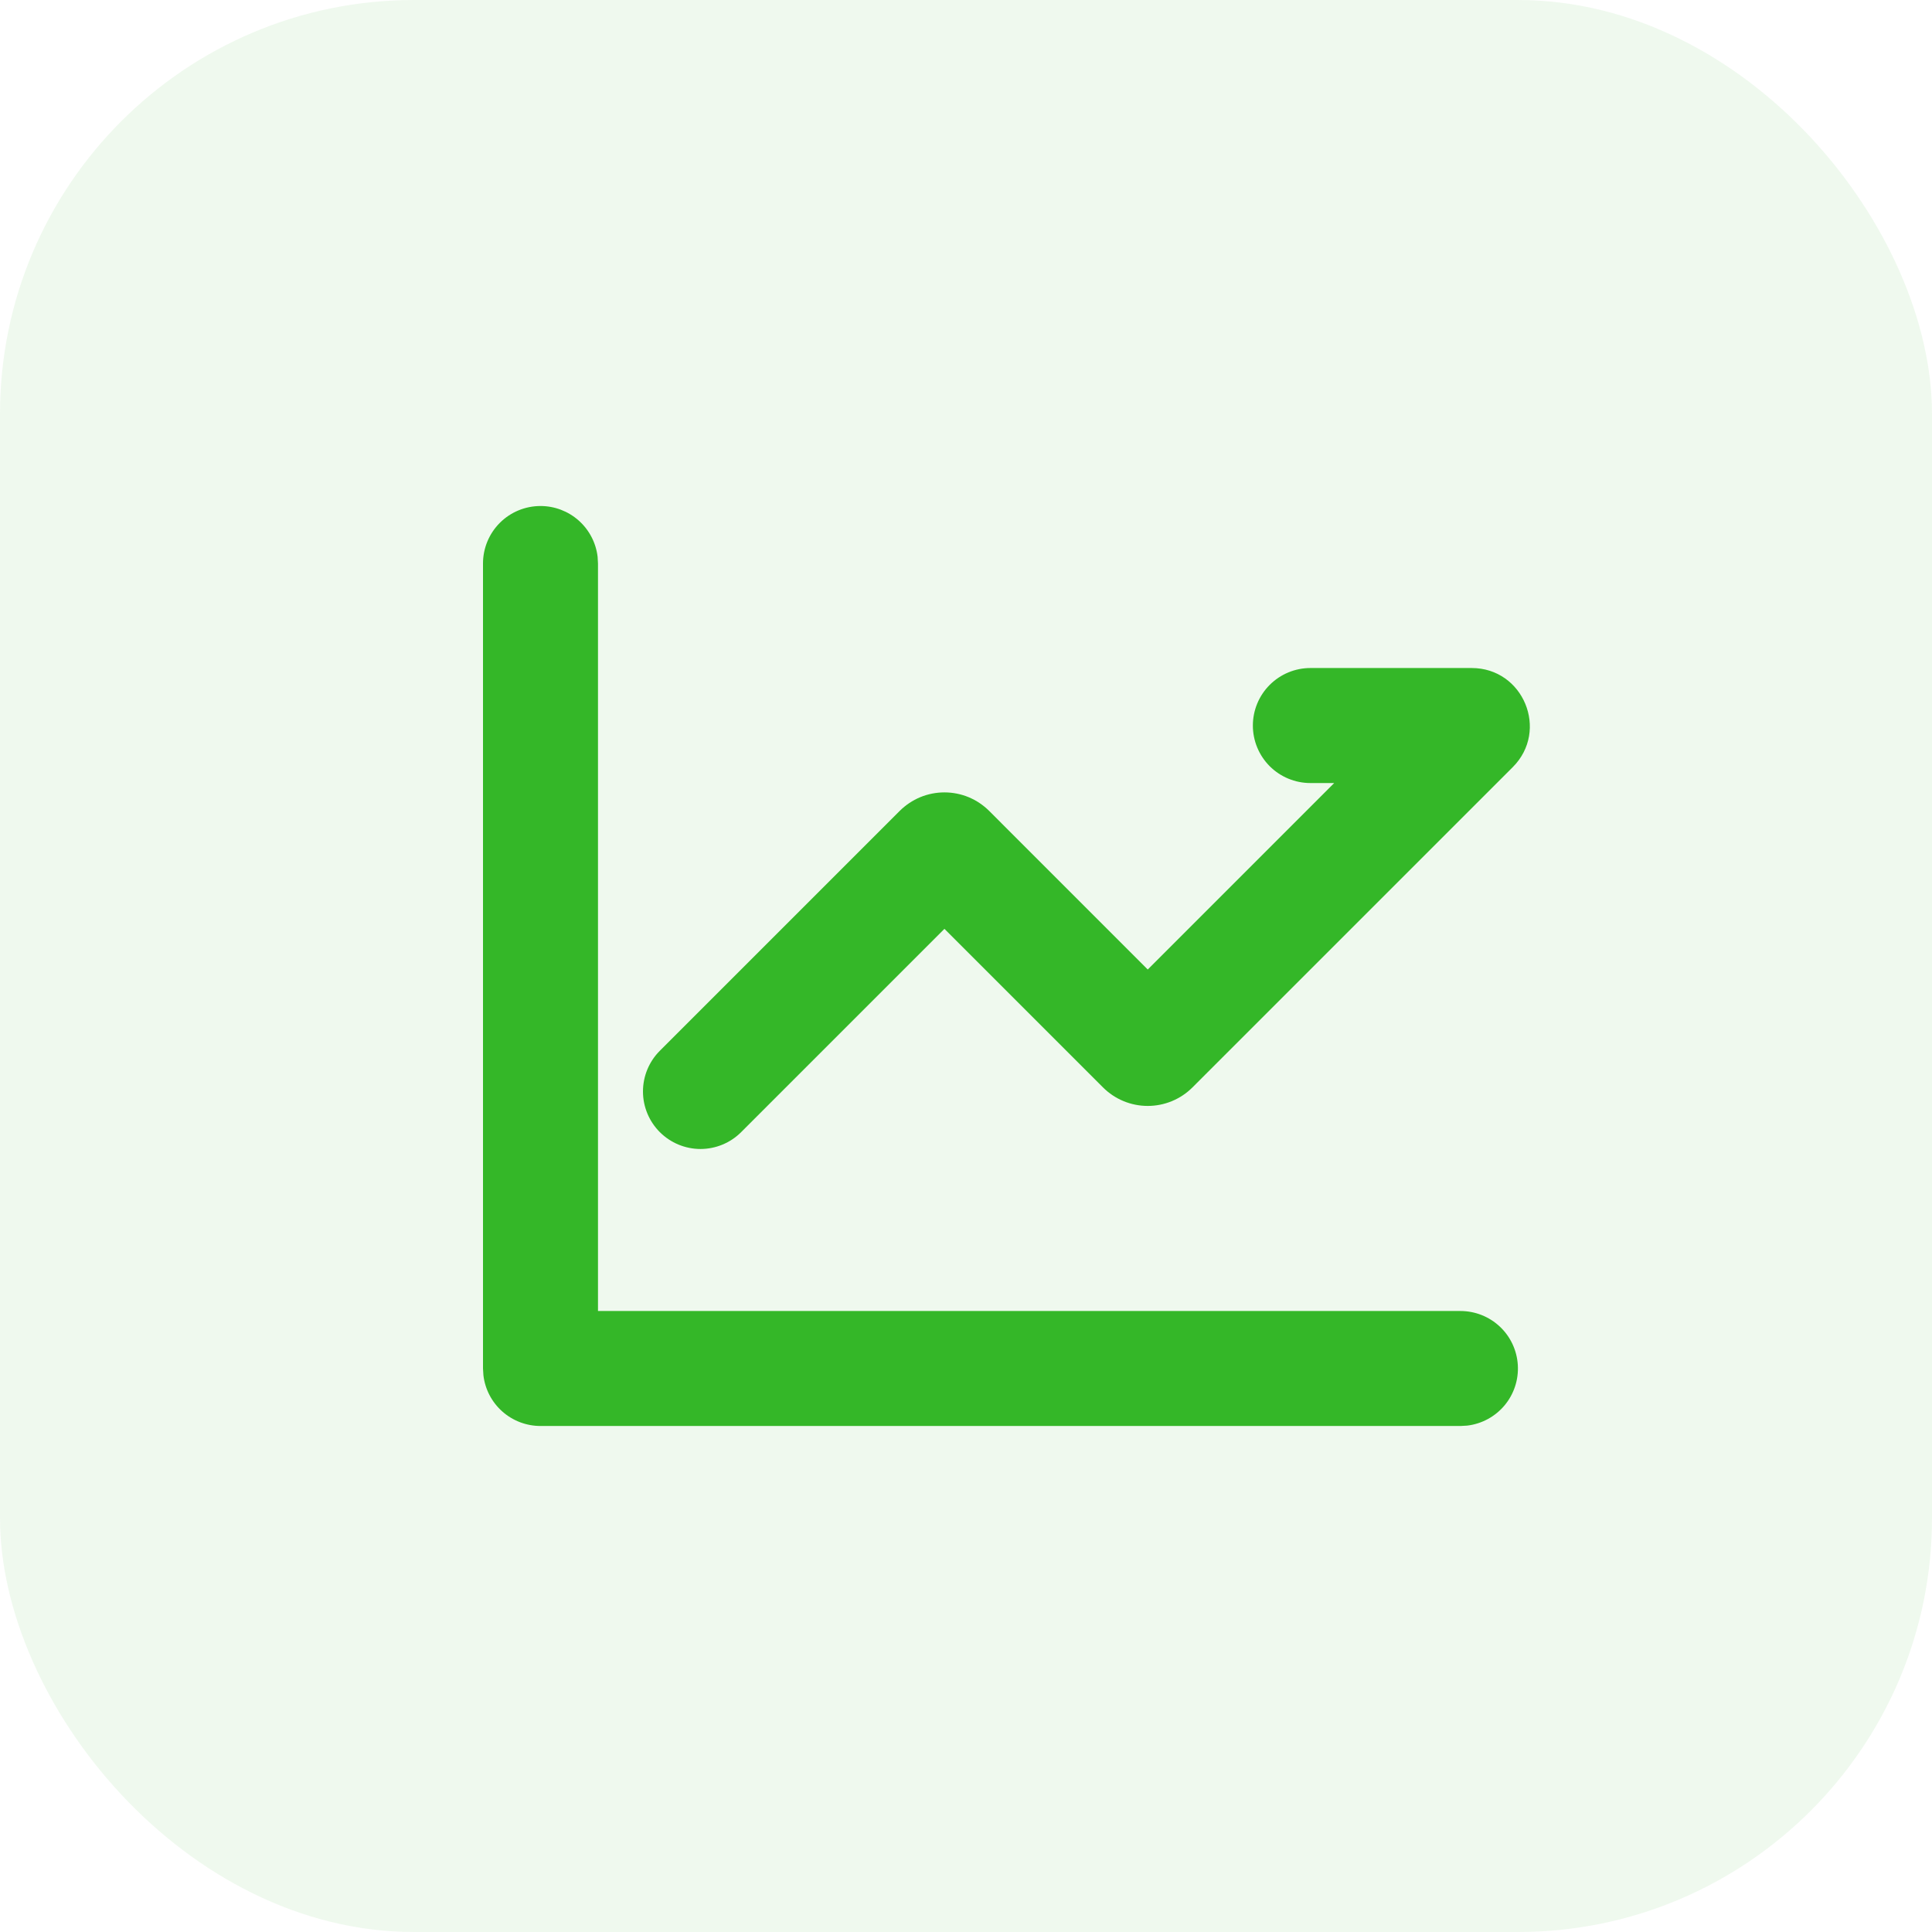 <svg width="56" height="56" viewBox="0 0 56 56" fill="none" xmlns="http://www.w3.org/2000/svg">
<rect width="56" height="56" rx="12" fill="#34B728" fill-opacity="0.08"/>
<g clip-path="url(#clip0_326_266)">
<path d="M15.667 14.667C16.075 14.667 16.469 14.817 16.774 15.088C17.079 15.359 17.274 15.733 17.322 16.138L17.333 16.333V38H42.333C42.758 38.001 43.167 38.163 43.476 38.455C43.785 38.746 43.97 39.145 43.995 39.569C44.02 39.993 43.882 40.411 43.61 40.736C43.337 41.062 42.95 41.272 42.528 41.322L42.333 41.333H15.667C15.258 41.333 14.864 41.183 14.559 40.912C14.254 40.641 14.059 40.267 14.012 39.862L14 39.667V16.333C14 15.891 14.176 15.467 14.488 15.155C14.801 14.842 15.225 14.667 15.667 14.667ZM42.657 19.363C44.157 19.363 44.907 21.177 43.847 22.237L34.563 31.52C34.22 31.863 33.754 32.056 33.267 32.056C32.782 32.056 32.315 31.863 31.972 31.52L27.375 26.923L21.483 32.815C21.171 33.128 20.747 33.303 20.305 33.304C19.863 33.304 19.439 33.128 19.126 32.816C18.813 32.503 18.637 32.079 18.637 31.637C18.637 31.195 18.812 30.771 19.125 30.458L26.078 23.505C26.249 23.335 26.451 23.2 26.673 23.107C26.896 23.015 27.134 22.968 27.375 22.968C27.616 22.968 27.854 23.015 28.077 23.107C28.299 23.2 28.501 23.335 28.672 23.505L33.268 28.102L38.672 22.697H37.982C37.54 22.697 37.116 22.521 36.803 22.209C36.491 21.896 36.315 21.472 36.315 21.03C36.315 20.588 36.491 20.164 36.803 19.852C37.116 19.539 37.54 19.363 37.982 19.363H42.657Z" fill="#34B728"/>
</g>
<defs>
<clipPath id="clip0_326_266">
<rect width="40" height="40" fill="white" transform="translate(9 8)"/>
</clipPath>
</defs>
</svg>
